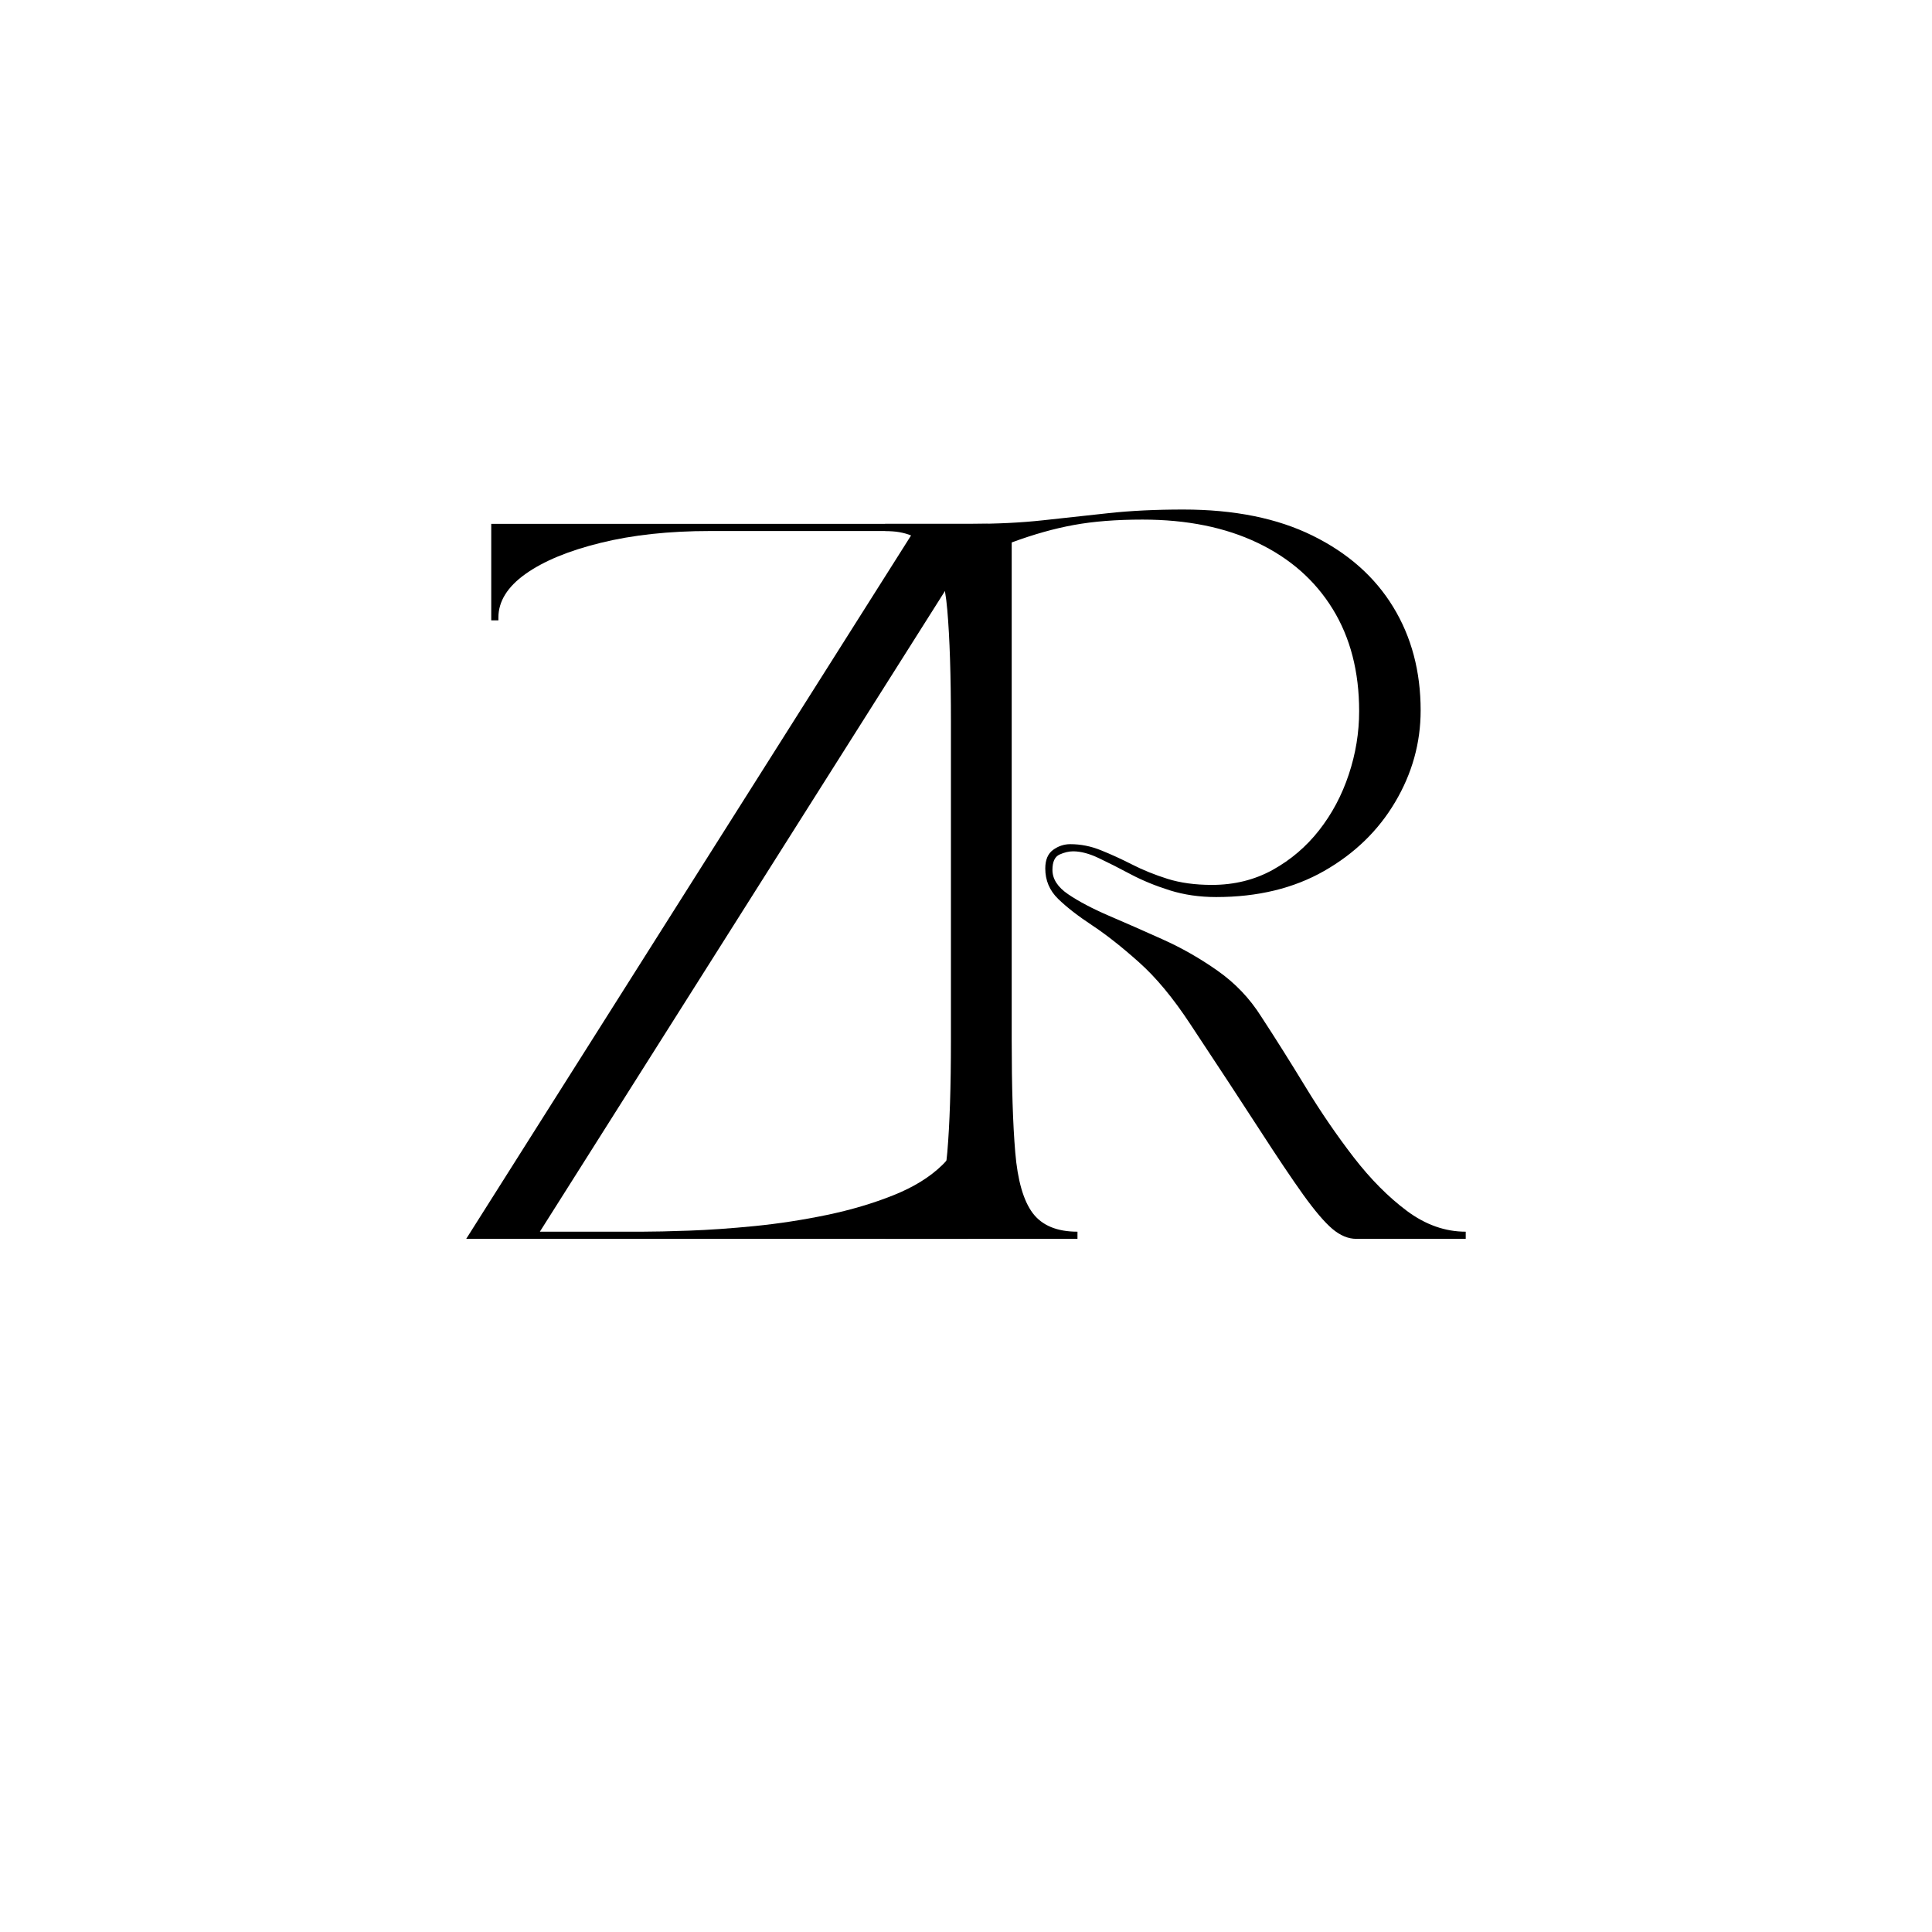 <svg xmlns="http://www.w3.org/2000/svg" xmlns:xlink="http://www.w3.org/1999/xlink" width="500" zoomAndPan="magnify" viewBox="0 0 375 375" height="500" preserveAspectRatio="xMidYMid meet" version="1.0"><defs><g></g><clipPath id="7af92d7587"><path d="M 4 0.641 L 118 0.641 L 118 143 L 4 143 Z M 4 0.641" clip-rule="nonzero"></path></clipPath><clipPath id="102b59d1b7"><rect x="0" width="122" y="0" height="178"></rect></clipPath><clipPath id="62b6c31a9e"><rect x="0" width="111" y="0" height="177"></rect></clipPath></defs><g transform="matrix(1, 0, 0, 1, 167, 98)"><g clip-path="url(#102b59d1b7)"><g clip-path="url(#7af92d7587)"><g fill="#000000" fill-opacity="1"><g transform="translate(0.637, 142.461)"><g><path d="M 4.156 0 L 4.156 -1.391 C 8.133 -1.391 11.023 -2.594 12.828 -5 C 14.641 -7.406 15.773 -11.336 16.234 -16.797 C 16.703 -22.254 16.938 -29.516 16.938 -38.578 L 16.938 -100.203 C 16.938 -109.359 16.703 -116.641 16.234 -122.047 C 15.773 -127.461 14.641 -131.375 12.828 -133.781 C 11.023 -136.188 8.133 -137.391 4.156 -137.391 L 4.156 -138.781 L 20.812 -138.781 C 25.906 -138.781 30.555 -139.008 34.766 -139.469 C 38.973 -139.938 43.227 -140.398 47.531 -140.859 C 51.832 -141.328 56.664 -141.562 62.031 -141.562 C 71.938 -141.562 80.312 -139.867 87.156 -136.484 C 94 -133.109 99.203 -128.504 102.766 -122.672 C 106.328 -116.848 108.109 -110.145 108.109 -102.562 C 108.109 -96.27 106.461 -90.348 103.172 -84.797 C 99.891 -79.242 95.289 -74.781 89.375 -71.406 C 83.457 -68.031 76.473 -66.344 68.422 -66.344 C 65.18 -66.344 62.172 -66.781 59.391 -67.656 C 56.617 -68.531 54.098 -69.566 51.828 -70.766 C 49.566 -71.973 47.508 -73.016 45.656 -73.891 C 43.812 -74.773 42.145 -75.219 40.656 -75.219 C 39.82 -75.219 38.941 -75.008 38.016 -74.594 C 37.098 -74.176 36.641 -73.18 36.641 -71.609 C 36.641 -69.848 37.656 -68.273 39.688 -66.891 C 41.727 -65.504 44.363 -64.113 47.594 -62.719 C 50.832 -61.332 54.301 -59.805 58 -58.141 C 61.707 -56.484 65.27 -54.453 68.688 -52.047 C 72.113 -49.641 74.938 -46.676 77.156 -43.156 C 79.938 -38.906 82.805 -34.348 85.766 -29.484 C 88.723 -24.629 91.844 -20.07 95.125 -15.812 C 98.414 -11.562 101.863 -8.094 105.469 -5.406 C 109.082 -2.727 112.879 -1.391 116.859 -1.391 L 116.859 0 L 95.625 0 C 94.051 0 92.5 -0.645 90.969 -1.938 C 89.445 -3.238 87.57 -5.438 85.344 -8.531 C 83.125 -11.633 80.281 -15.867 76.812 -21.234 C 73.344 -26.598 68.879 -33.398 63.422 -41.641 C 60.086 -46.723 56.754 -50.742 53.422 -53.703 C 50.098 -56.672 47.07 -59.055 44.344 -60.859 C 41.613 -62.66 39.414 -64.367 37.75 -65.984 C 36.082 -67.609 35.25 -69.578 35.25 -71.891 C 35.25 -73.555 35.754 -74.758 36.766 -75.5 C 37.785 -76.238 38.898 -76.609 40.109 -76.609 C 42.141 -76.609 44.125 -76.211 46.062 -75.422 C 48.008 -74.641 50.023 -73.719 52.109 -72.656 C 54.191 -71.594 56.484 -70.664 58.984 -69.875 C 61.484 -69.094 64.352 -68.703 67.594 -68.703 C 71.938 -68.703 75.863 -69.672 79.375 -71.609 C 82.895 -73.555 85.906 -76.125 88.406 -79.312 C 90.906 -82.5 92.82 -86.102 94.156 -90.125 C 95.5 -94.156 96.172 -98.254 96.172 -102.422 C 96.172 -110.098 94.457 -116.711 91.031 -122.266 C 87.613 -127.816 82.758 -132.094 76.469 -135.094 C 70.176 -138.102 62.727 -139.609 54.125 -139.609 C 49.031 -139.609 44.586 -139.258 40.797 -138.562 C 37.004 -137.875 32.984 -136.742 28.734 -135.172 L 28.734 -38.578 C 28.734 -29.516 28.961 -22.254 29.422 -16.797 C 29.879 -11.336 31.008 -7.406 32.812 -5 C 34.625 -2.594 37.52 -1.391 41.5 -1.391 L 41.5 0 Z M 4.156 0"></path></g></g></g></g></g></g><g transform="matrix(1, 0, 0, 1, 86, 99)"><g clip-path="url(#62b6c31a9e)"><g fill="#000000" fill-opacity="1"><g transform="translate(0.333, 141.461)"><g><path d="M 101.594 0 L 4.156 0 L 91.047 -137.391 L 51.484 -137.391 C 43.523 -137.391 36.445 -136.625 30.25 -135.094 C 24.051 -133.57 19.191 -131.562 15.672 -129.062 C 12.16 -126.562 10.406 -123.738 10.406 -120.594 L 10.406 -120.047 L 9.016 -120.047 L 9.016 -138.781 L 105.328 -138.781 L 18.453 -1.391 L 38.297 -1.391 C 40.523 -1.391 43.555 -1.457 47.391 -1.594 C 51.234 -1.727 55.488 -2.023 60.156 -2.484 C 64.832 -2.953 69.504 -3.672 74.172 -4.641 C 78.848 -5.617 83.148 -6.895 87.078 -8.469 C 91.016 -10.039 94.188 -12.004 96.594 -14.359 C 99 -16.723 100.203 -19.57 100.203 -22.906 L 101.594 -22.906 Z M 101.594 0"></path></g></g></g></g></g></svg>